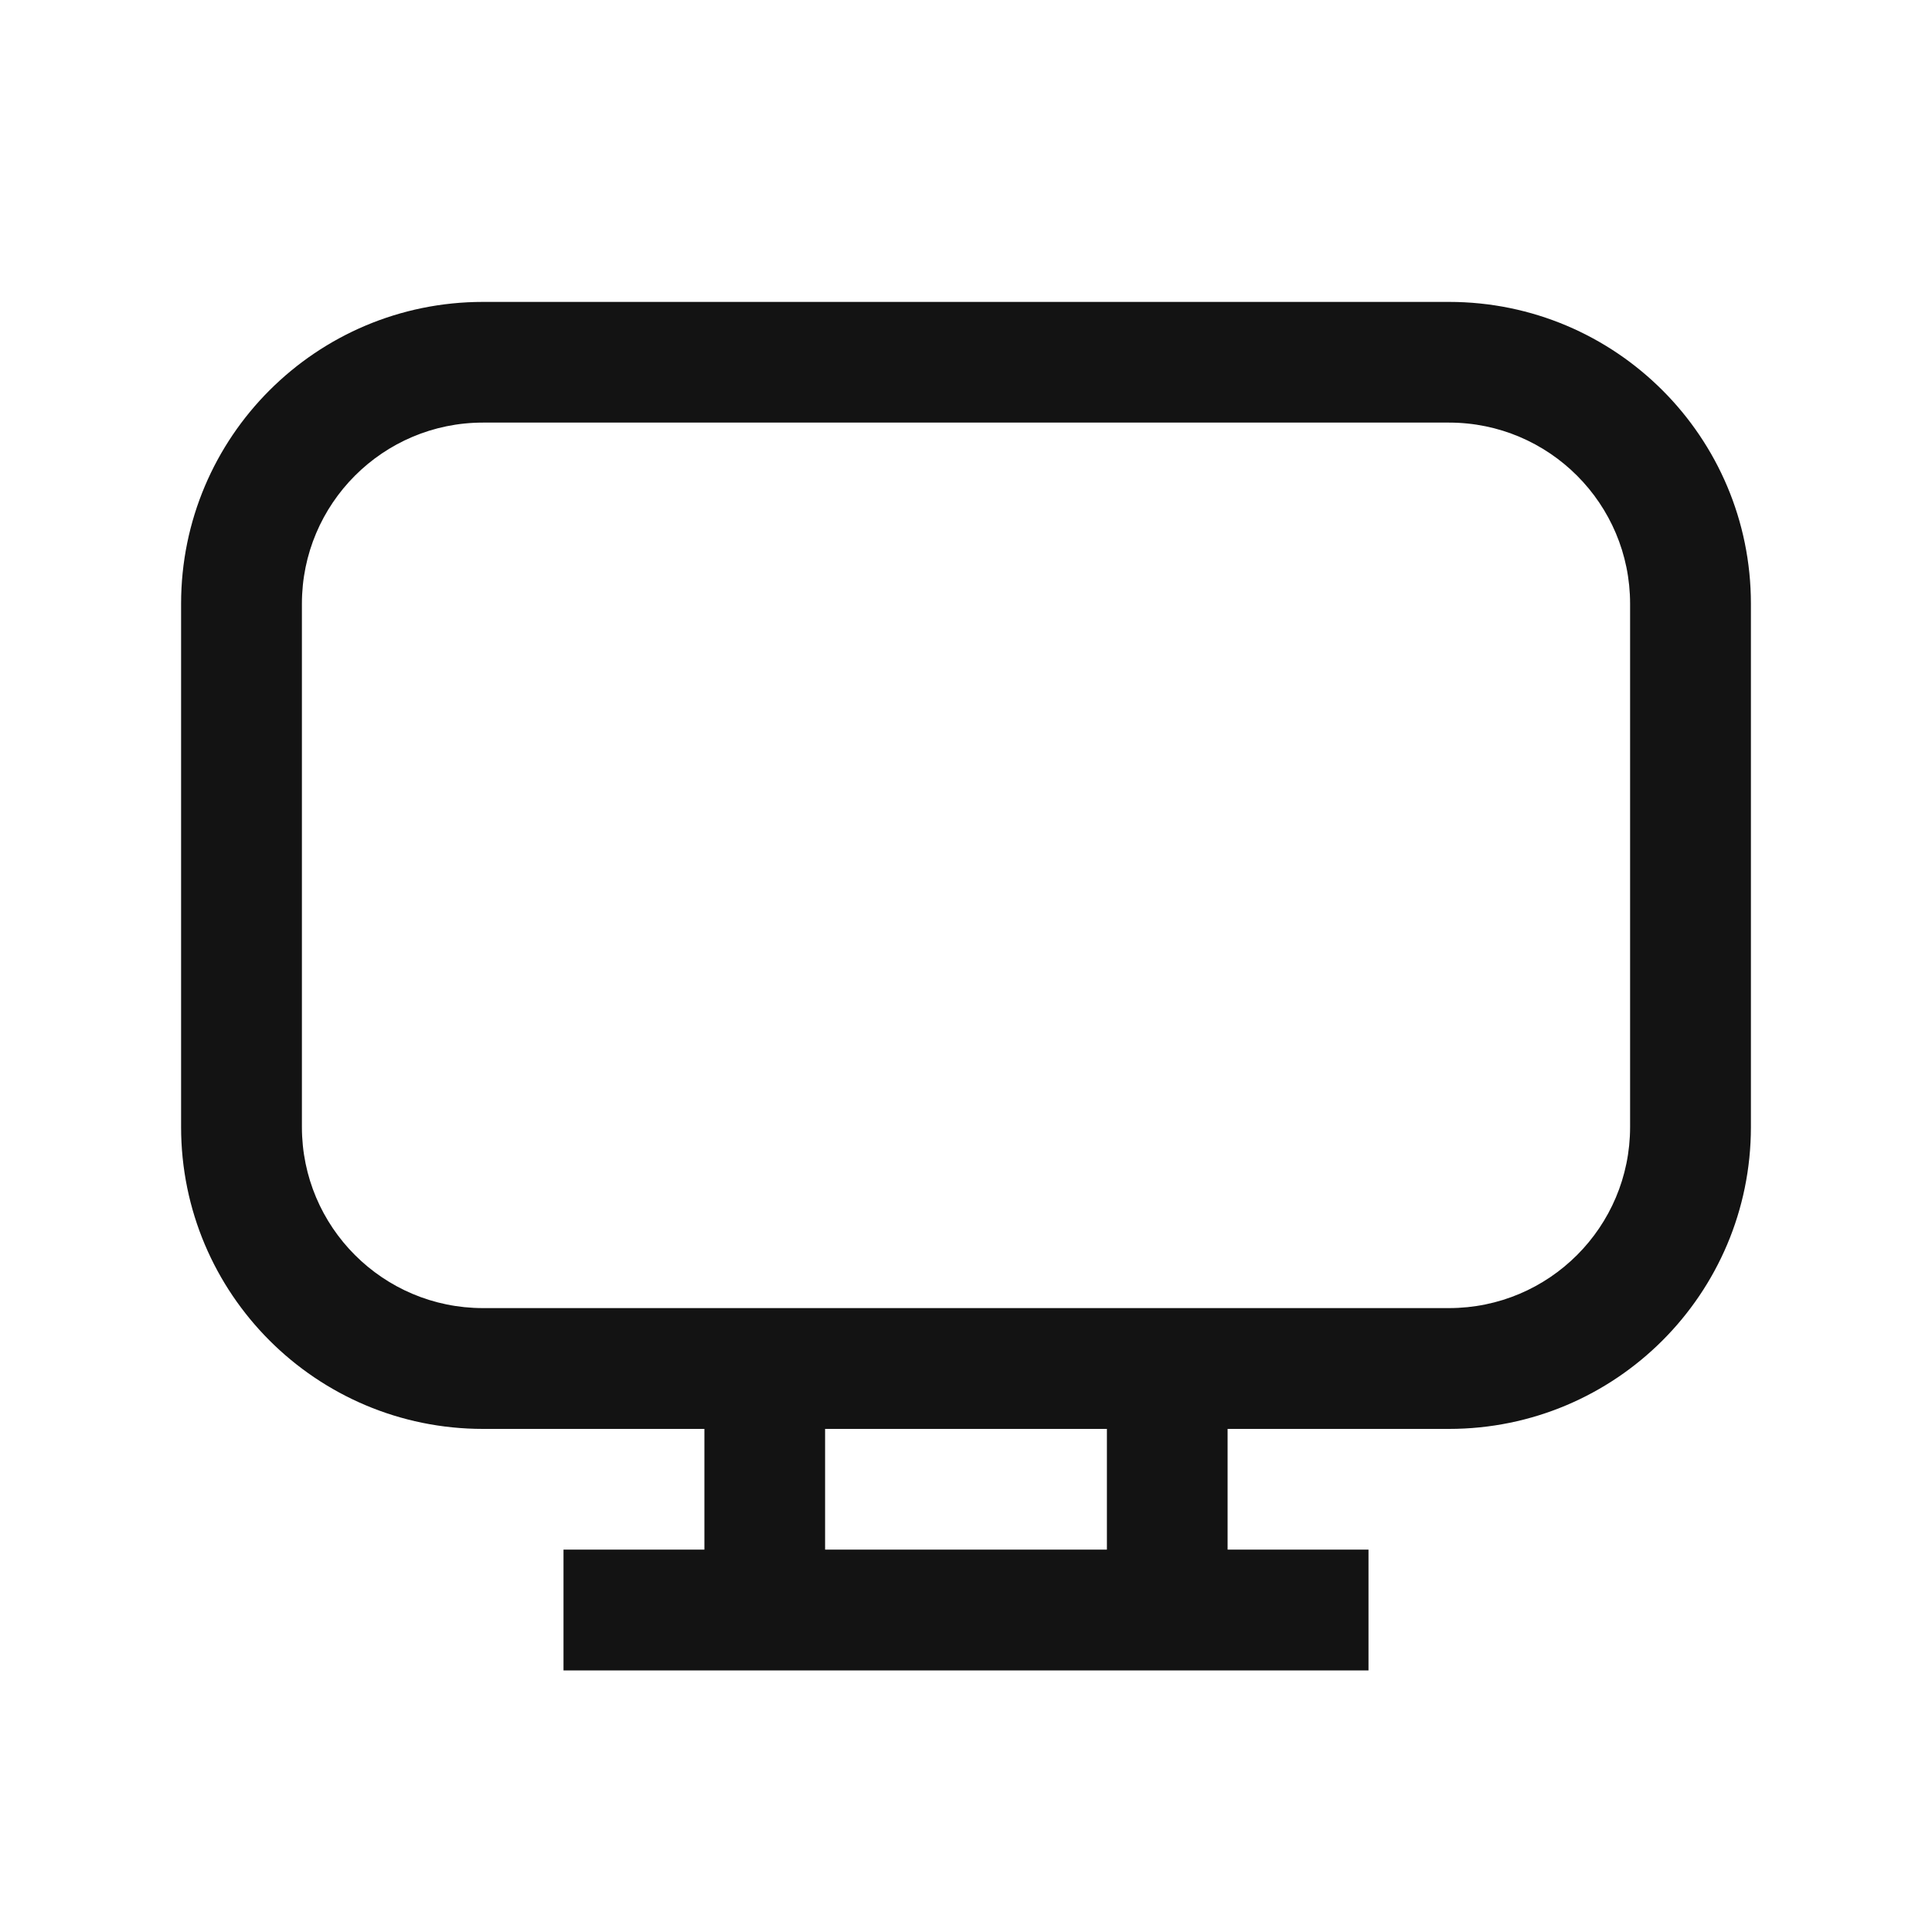 <svg width="30" height="30" viewBox="0 0 30 30" fill="none" xmlns="http://www.w3.org/2000/svg">
<path fill-rule="evenodd" clip-rule="evenodd" d="M2.812 9.375C2.812 6.786 4.911 4.688 7.5 4.688H22.5C25.089 4.688 27.188 6.786 27.188 9.375V17.5C27.188 20.089 25.089 22.188 22.5 22.188H19.062V24.062H21.25V25.938H8.75V24.062H10.938V22.188H7.5C4.911 22.188 2.812 20.089 2.812 17.5V9.375ZM12.812 22.188V24.062H17.188V22.188H12.812ZM7.5 6.562C5.947 6.562 4.688 7.822 4.688 9.375V17.5C4.688 19.053 5.947 20.312 7.5 20.312H22.5C24.053 20.312 25.312 19.053 25.312 17.5V9.375C25.312 7.822 24.053 6.562 22.5 6.562H7.5Z" fill="#131313"/>
</svg>
